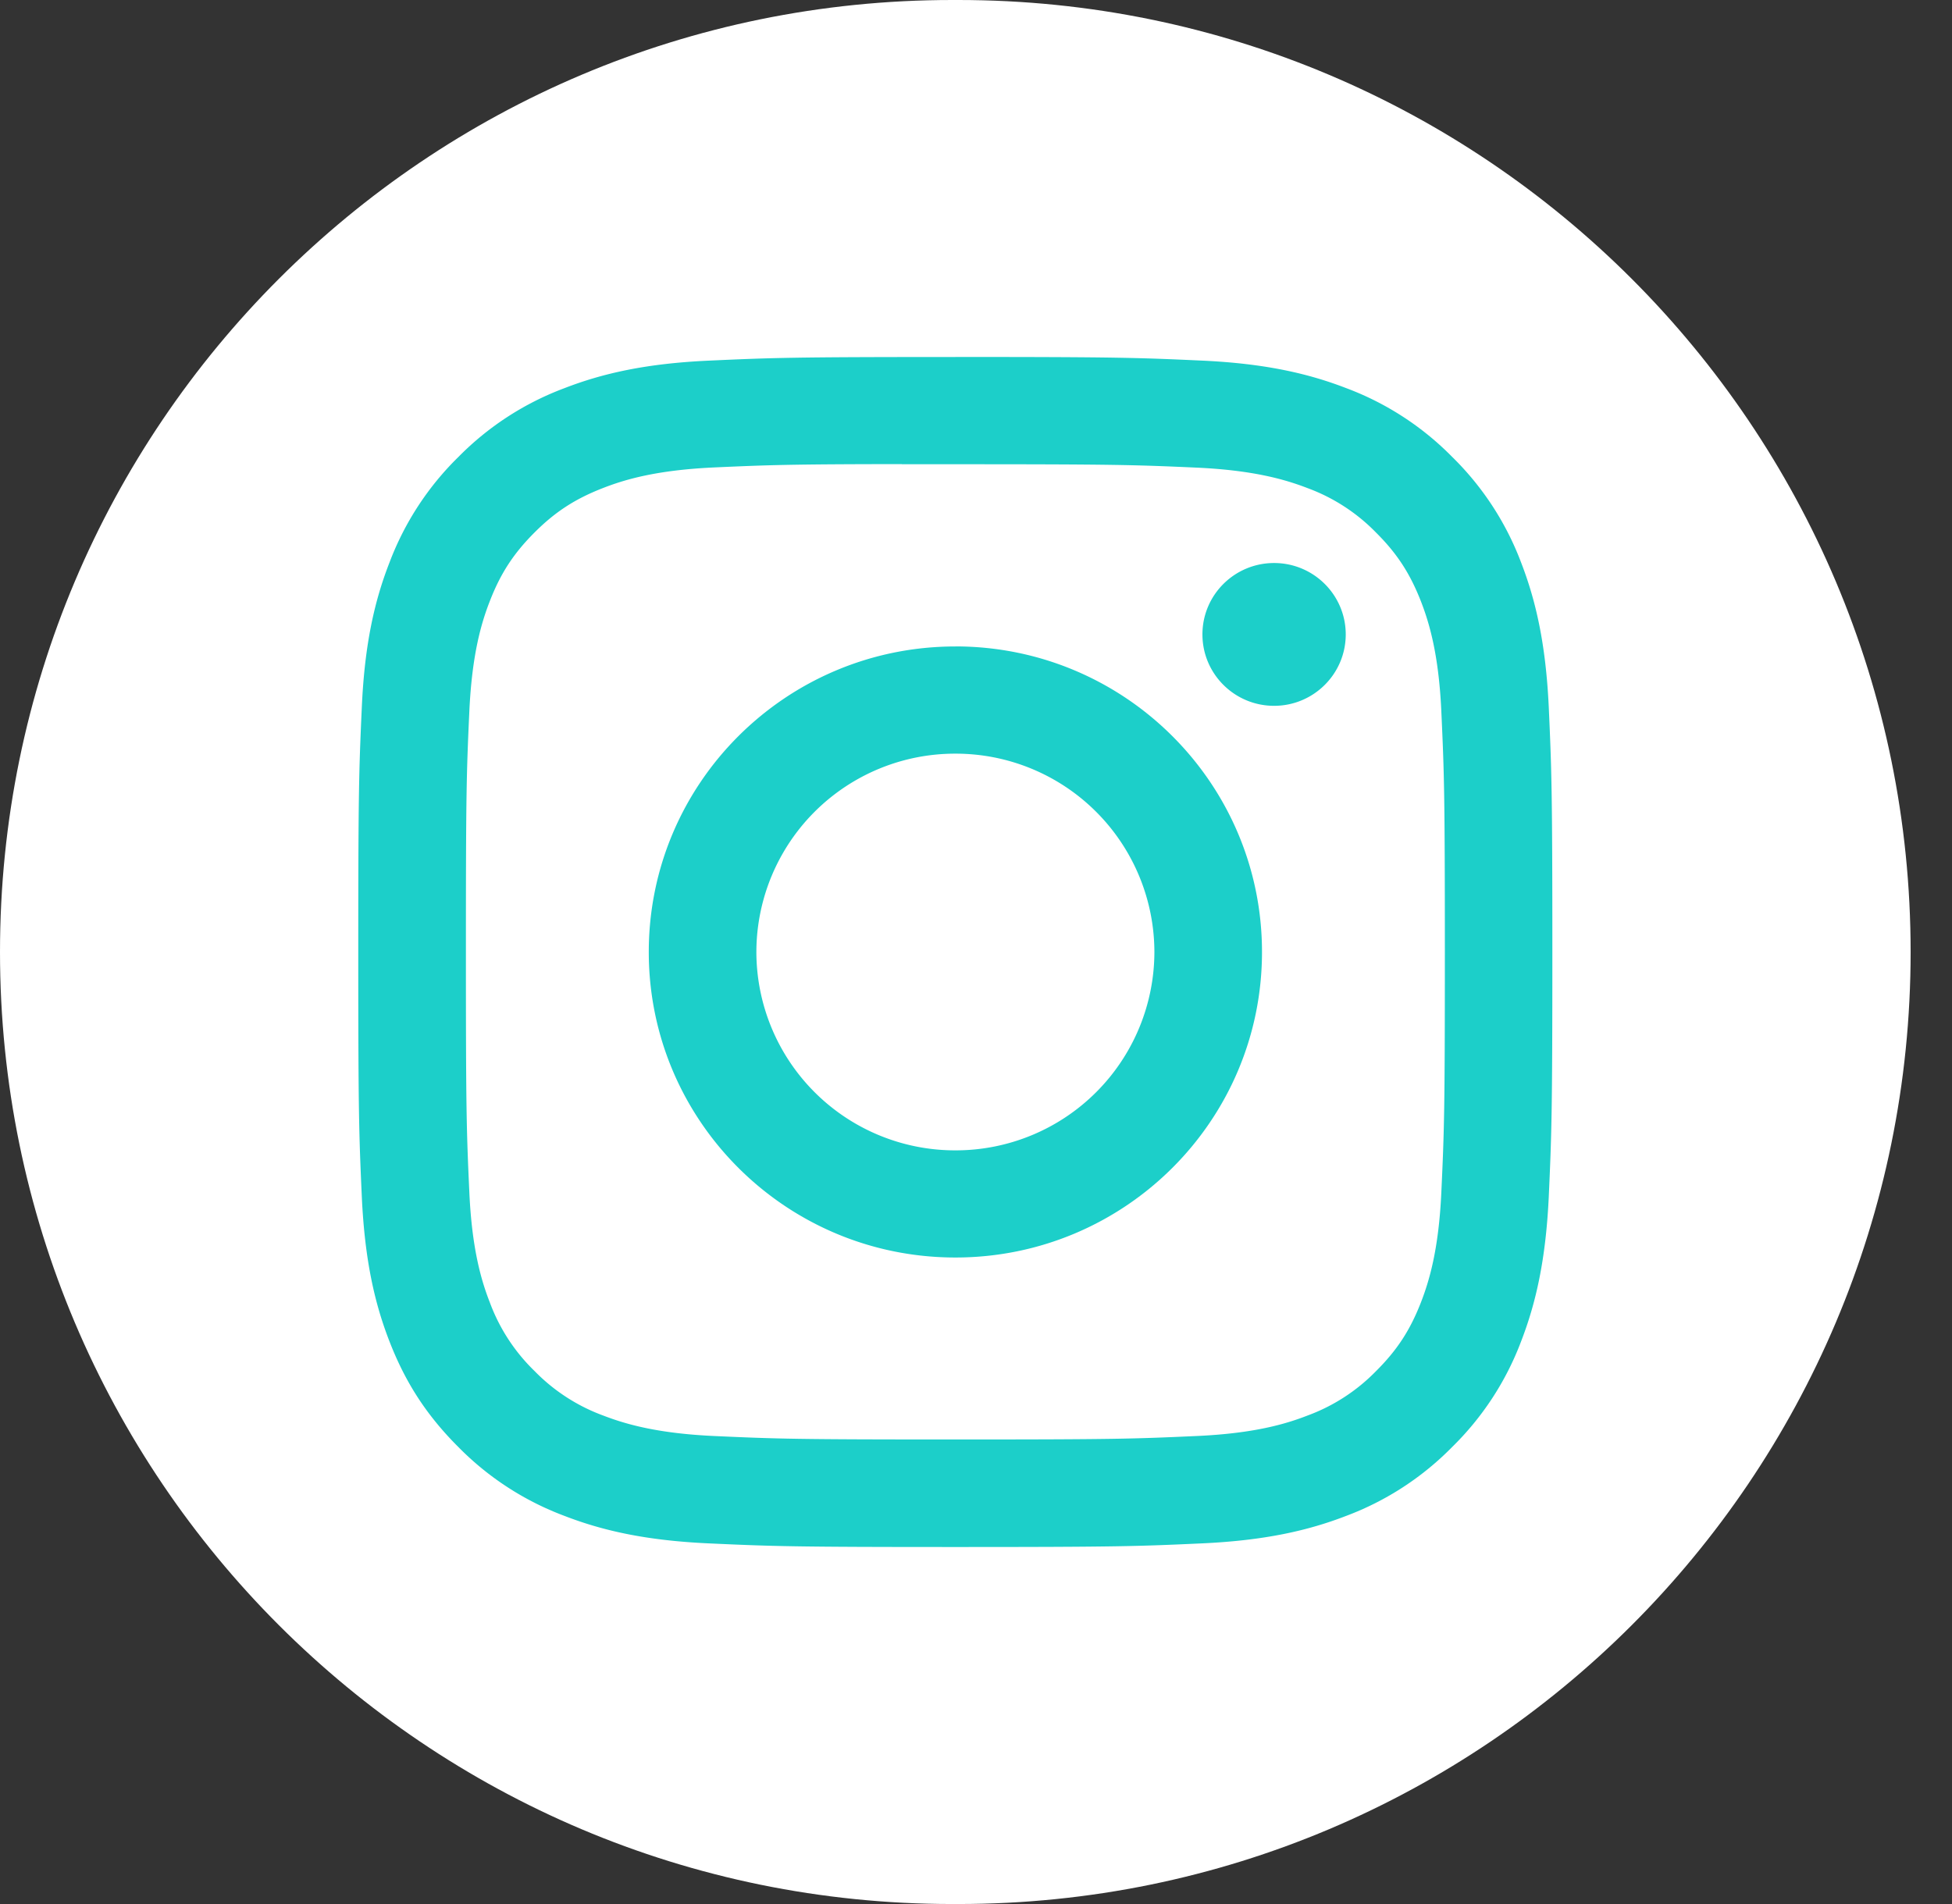 <svg xmlns="http://www.w3.org/2000/svg" xmlns:xlink="http://www.w3.org/1999/xlink" width="41" height="40"><rect width="100%" height="100%" fill="#333333" stroke="none"/><defs><path id="a" d="M20 0h.131c11.046 0 20 8.954 20 20s-8.954 20-20 20H20C8.954 40 0 31.046 0 20S8.954 0 20 0z"/></defs><g fill="none" fill-rule="evenodd"><use fill="#FFF" xlink:href="#a"/><path fill="#1CCFC9" d="M20.067 7.5c-3.406 0-3.834.015-5.171.076-1.335.06-2.247.271-3.044.58A6.143 6.143 0 0 0 9.63 9.598a6.134 6.134 0 0 0-1.447 2.214c-.311.795-.523 1.703-.583 3.034-.06 1.333-.075 1.76-.075 5.154 0 3.395.015 3.82.075 5.153.062 1.33.273 2.239.583 3.034.32.822.75 1.52 1.446 2.214a6.143 6.143 0 0 0 2.221 1.443c.798.309 1.71.52 3.045.58 1.337.061 1.764.076 5.17.076 3.406 0 3.833-.015 5.17-.076 1.335-.06 2.248-.271 3.046-.58A6.138 6.138 0 0 0 30.5 30.4a6.134 6.134 0 0 0 1.447-2.214c.308-.795.52-1.704.583-3.034.06-1.333.076-1.758.076-5.153s-.016-3.82-.076-5.154c-.063-1.33-.275-2.24-.583-3.034a6.133 6.133 0 0 0-1.447-2.214 6.131 6.131 0 0 0-2.221-1.442c-.8-.309-1.711-.52-3.047-.58-1.337-.061-1.763-.076-5.17-.076h.004zm-1.125 2.253h1.125c3.348 0 3.745.012 5.067.071 1.223.056 1.887.26 2.329.43a3.88 3.88 0 0 1 1.441.936c.439.437.71.854.939 1.437.171.44.376 1.102.431 2.32.06 1.318.074 1.714.074 5.05s-.013 3.732-.074 5.05c-.055 1.218-.26 1.88-.431 2.32-.228.583-.5.999-.939 1.436a3.88 3.88 0 0 1-1.441.935c-.442.172-1.106.375-2.329.43-1.322.06-1.719.073-5.067.073-3.349 0-3.746-.013-5.068-.073-1.223-.056-1.886-.26-2.329-.43a3.886 3.886 0 0 1-1.442-.935 3.873 3.873 0 0 1-.938-1.437c-.172-.44-.377-1.102-.432-2.32-.06-1.318-.072-1.714-.072-5.052 0-3.338.012-3.732.072-5.05.056-1.218.26-1.88.432-2.32.227-.584.5-1 .938-1.438s.857-.708 1.442-.935c.442-.172 1.106-.375 2.33-.431 1.156-.052 1.604-.068 3.942-.07v.003zm7.82 2.075c-.832 0-1.506.671-1.506 1.5 0 .828.674 1.5 1.505 1.5s1.505-.672 1.505-1.5-.674-1.5-1.505-1.5zm-6.695 1.753c-3.557 0-6.44 2.874-6.44 6.419 0 3.545 2.883 6.418 6.44 6.418s6.44-2.873 6.44-6.418-2.884-6.42-6.44-6.42zm0 2.252A4.174 4.174 0 0 1 24.247 20a4.174 4.174 0 0 1-4.18 4.167A4.174 4.174 0 0 1 15.887 20a4.173 4.173 0 0 1 4.18-4.167z"/></g></svg>